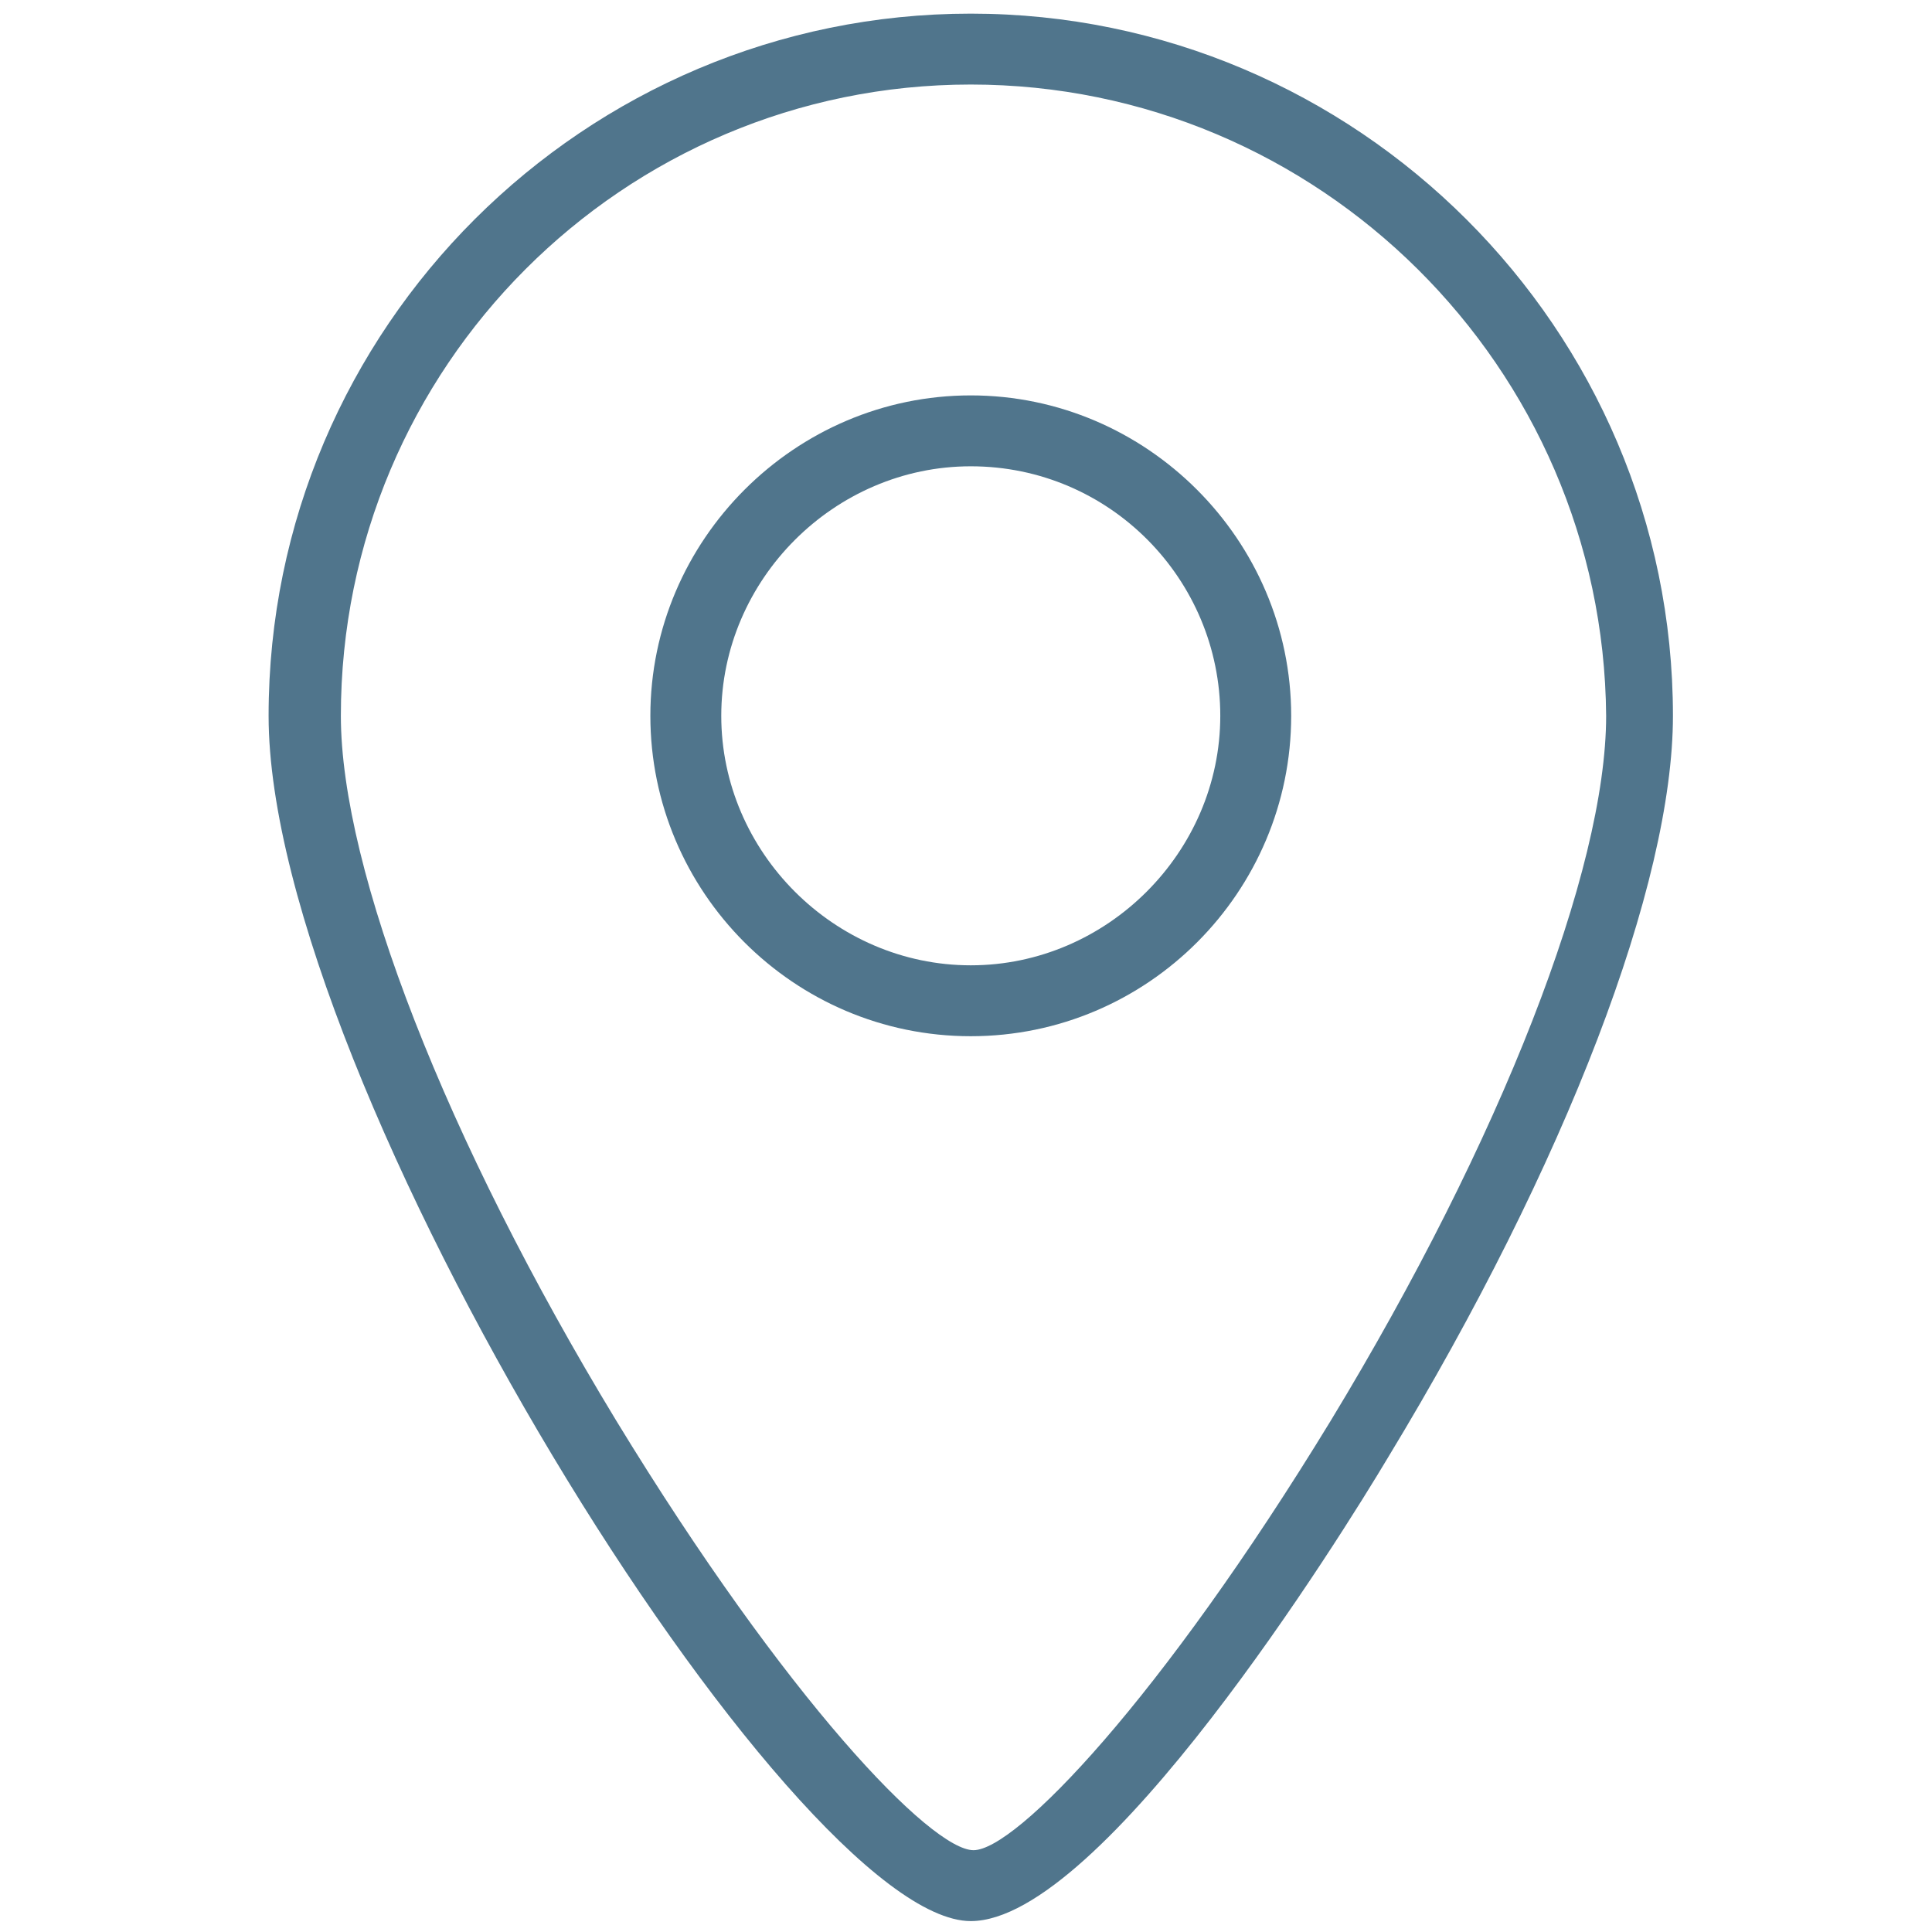 <?xml version="1.0" encoding="utf-8"?>
<!-- Generator: Adobe Illustrator 24.2.1, SVG Export Plug-In . SVG Version: 6.00 Build 0)  -->
<svg version="1.1" id="Calque_1" xmlns="http://www.w3.org/2000/svg" xmlns:xlink="http://www.w3.org/1999/xlink" x="0px" y="0px"
	 viewBox="0 0 141.7 141.7" style="enable-background:new 0 0 141.7 141.7;" xml:space="preserve">
<style type="text/css">
	.st0{fill:#50758C;}
</style>
<g>
	<path class="st0" d="M71.2,76c-13,0-23.5-10.6-23.5-23.5s10.6-23.5,23.5-23.5s23.5,10.6,23.5,23.5S84.2,76,71.2,76z M71.2,34.2
		c-10,0-18.3,8.3-18.3,18.3s8.3,18.3,18.3,18.3s18.3-8.3,18.3-18.3S81.4,34.2,71.2,34.2z"/>
</g>
<g>
	<path class="st0" d="M71.2,140.9c-13.1,0-51.5-61.5-51.5-88.4C19.7,24,42.9,1,71.2,1s51.5,23.1,51.5,51.5
		c0,12.3-7.8,32.8-20.9,54.4C98.4,112.6,80.8,140.9,71.2,140.9z M71.2,6.2C45.7,6.2,25,26.9,25,52.5c0,11.3,7.7,31.1,20.2,51.7
		c12.5,20.5,23.1,31.5,26.2,31.5s13.7-11,26.2-31.5c12.5-20.6,20.2-40.4,20.2-51.7C117.6,26.9,96.7,6.2,71.2,6.2z"/>
</g>
</svg>
